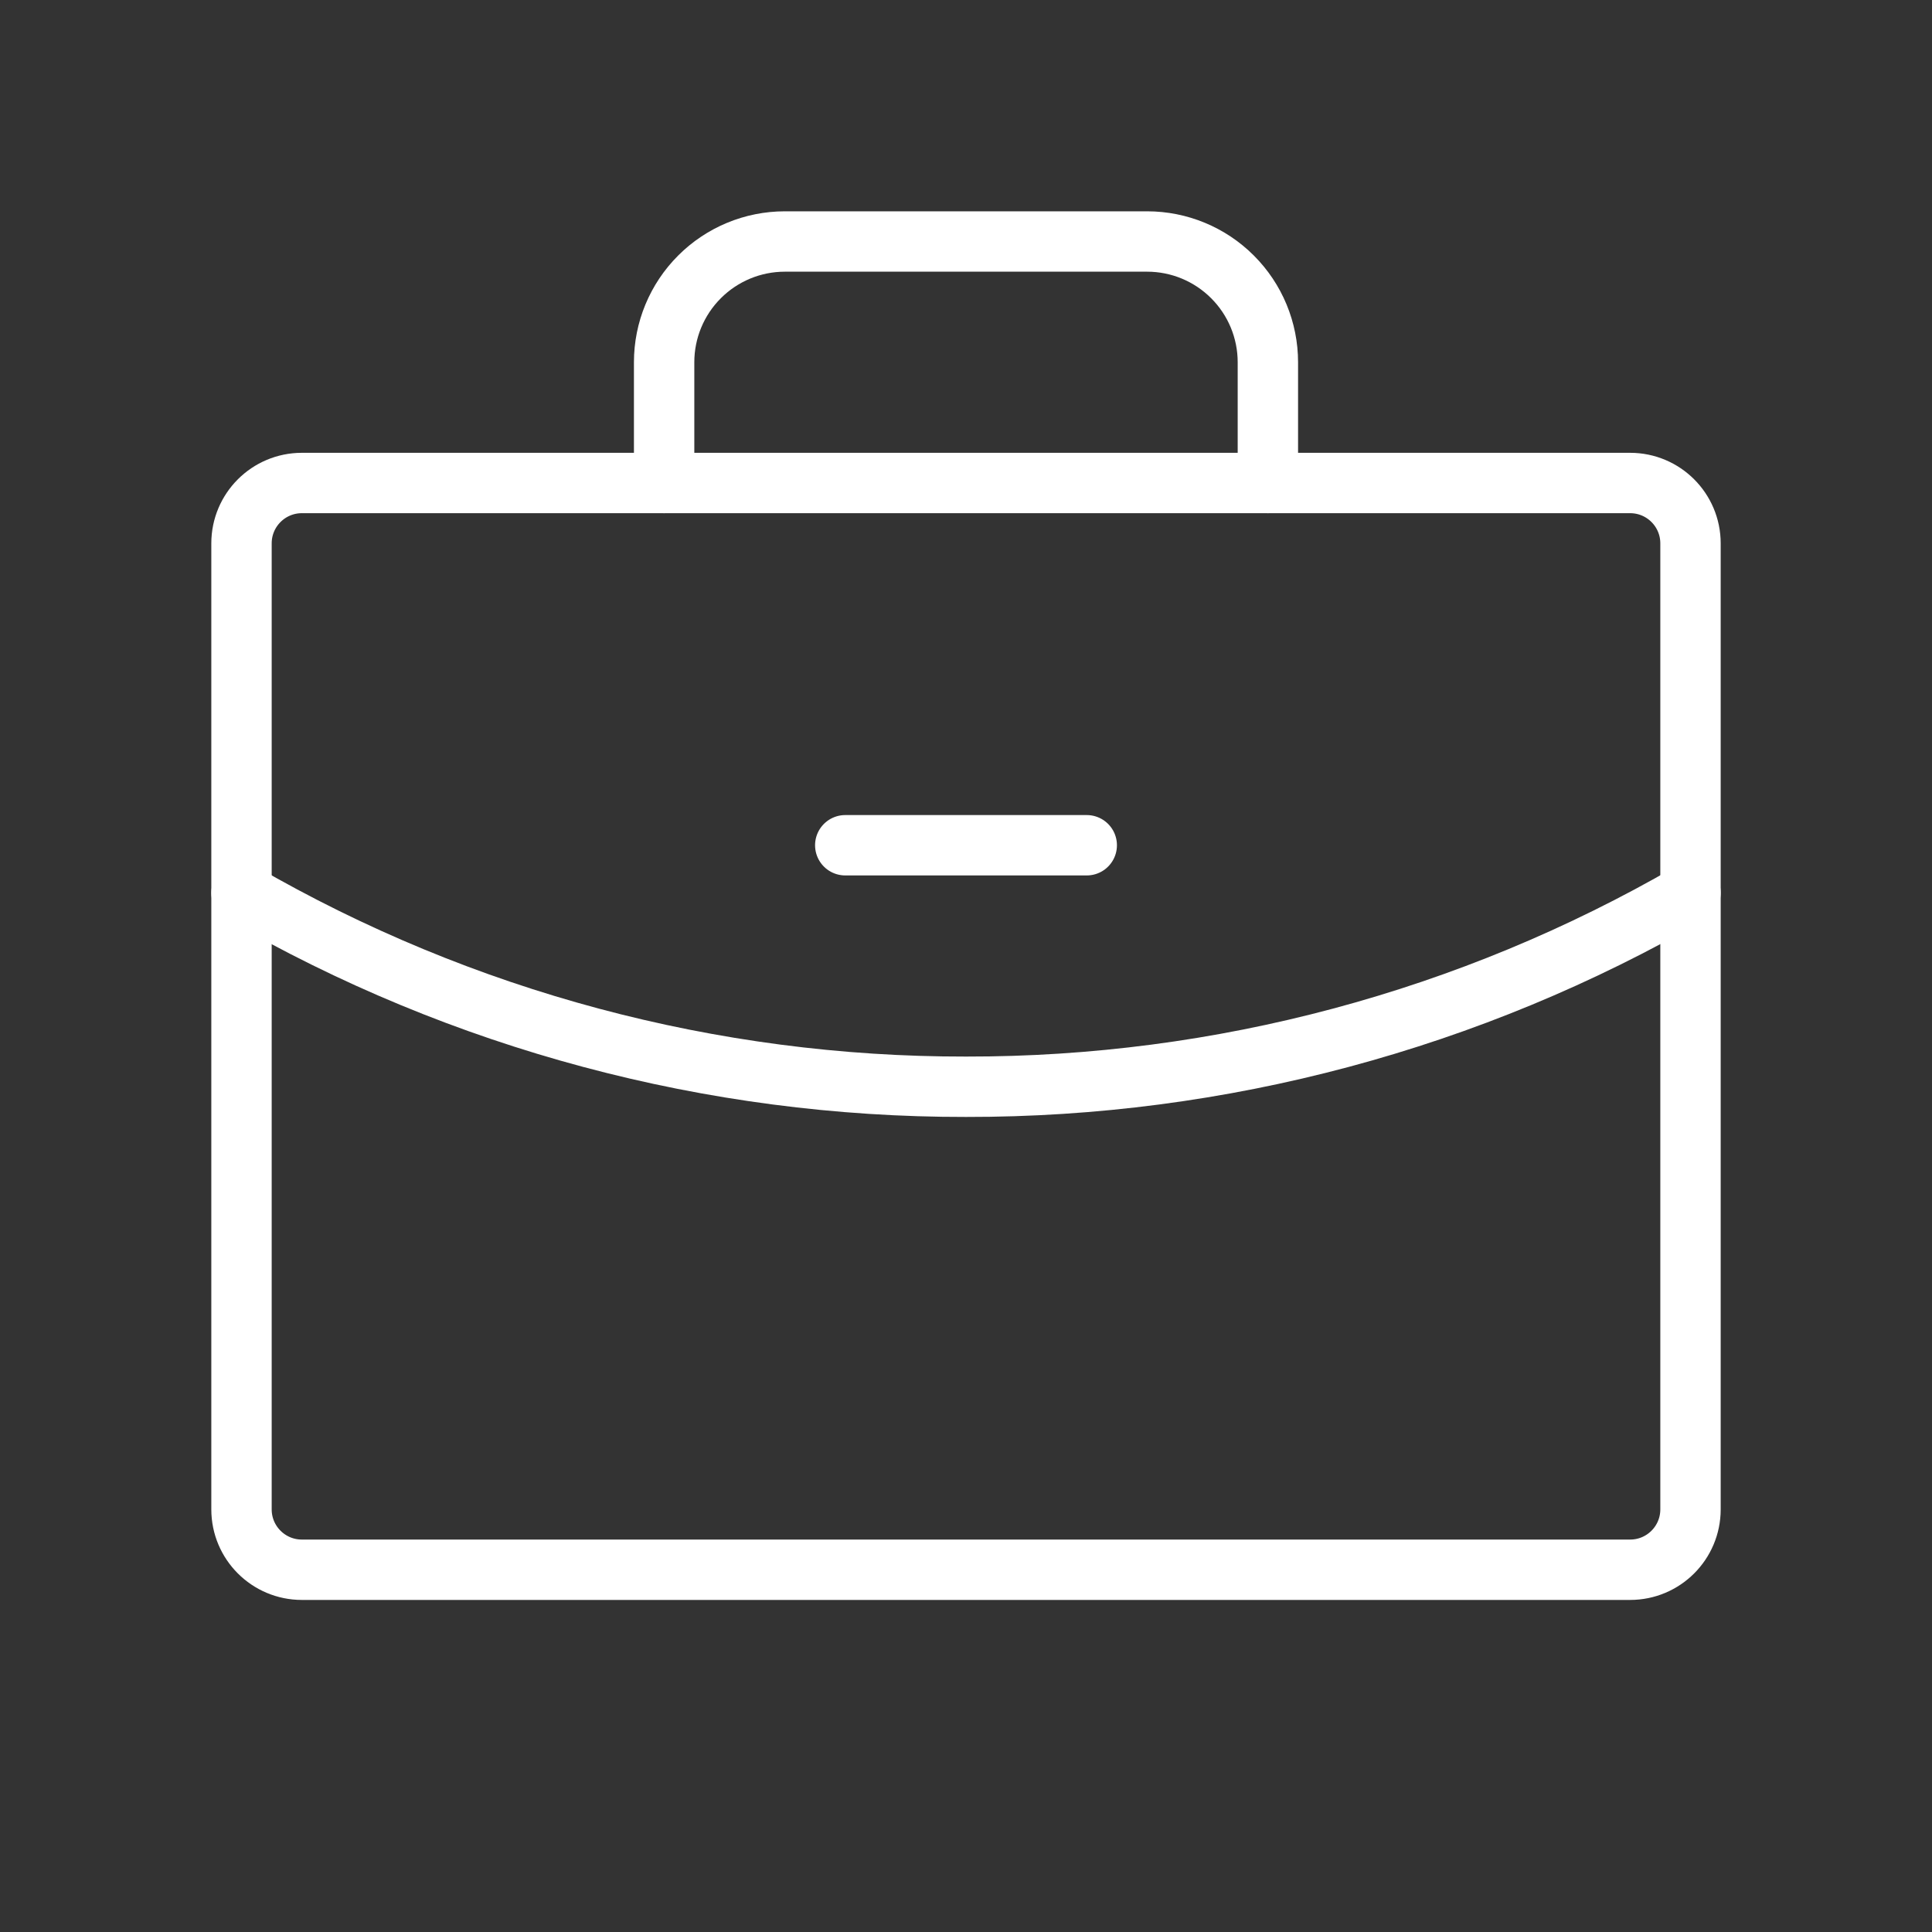 <svg width="64" height="64" viewBox="0 0 64 64" fill="none" xmlns="http://www.w3.org/2000/svg">
<rect x="0" y="0" width="64" height="64" fill="#333333" stroke="none"/>
<g clip-path="url(#clip0_9322_3087)">
<path d="M54 16H10C8.895 16 8 16.895 8 18V50C8 51.105 8.895 52 10 52H54C55.105 52 56 51.105 56 50V18C56 16.895 55.105 16 54 16Z" stroke="white" stroke-width="2" stroke-linecap="round" stroke-linejoin="round"/>
<path d="M42 16V12C42 10.939 41.579 9.922 40.828 9.172C40.078 8.421 39.061 8 38 8H26C24.939 8 23.922 8.421 23.172 9.172C22.421 9.922 22 10.939 22 12V16" stroke="white" stroke-width="2" stroke-linecap="round" stroke-linejoin="round"/>
<path d="M56 29.577C48.706 33.797 40.426 36.013 32 36C23.574 36.013 15.294 33.798 8 29.58" stroke="white" stroke-width="2" stroke-linecap="round" stroke-linejoin="round"/>
<path d="M28 28H36" stroke="white" stroke-width="2" stroke-linecap="round" stroke-linejoin="round"/>
</g>
<defs>
<clipPath id="clip0_9322_3087">
<rect width="64" height="64" fill="white"/>
</clipPath>
</defs>
</svg>
